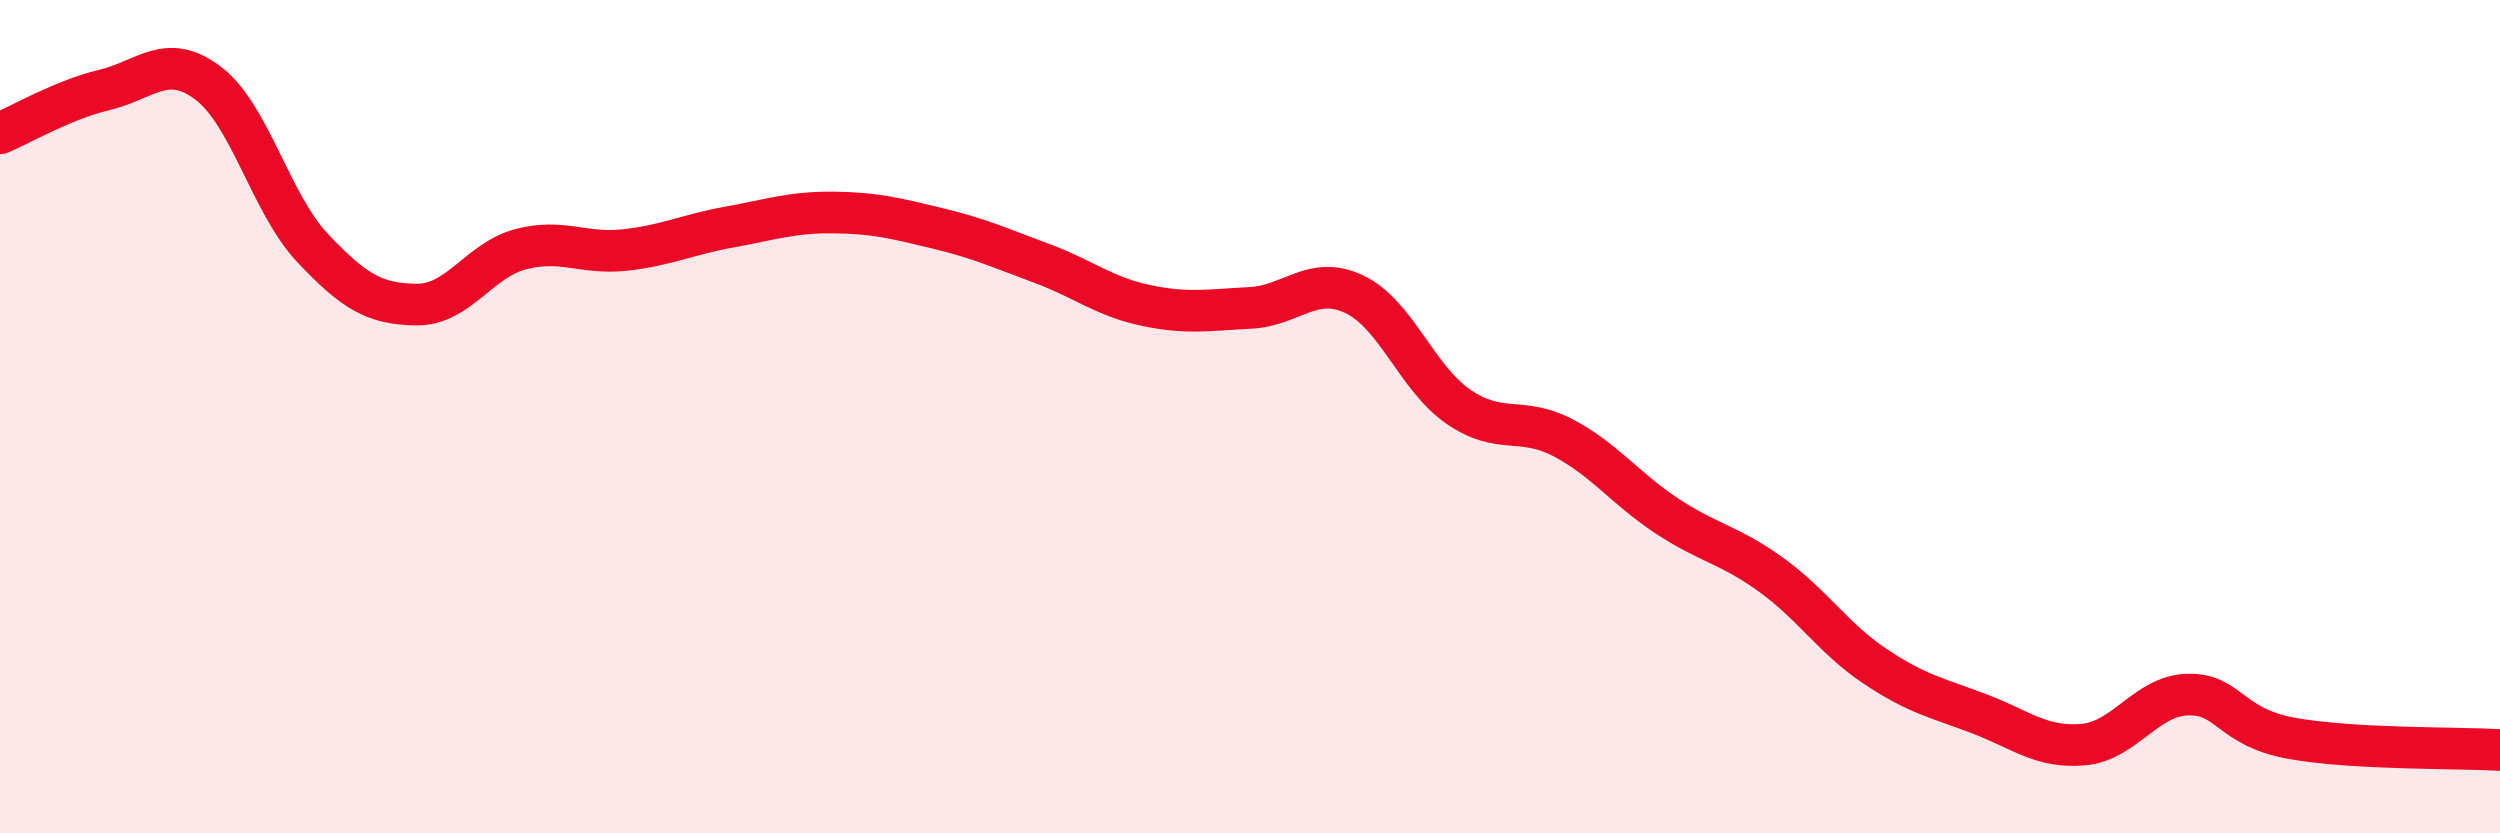 
    <svg width="60" height="20" viewBox="0 0 60 20" xmlns="http://www.w3.org/2000/svg">
      <path
        d="M 0,3.2 C 0.5,2.99 1.5,2.4 2.5,2.16 C 3.5,1.92 4,1.24 5,2 C 6,2.76 6.5,4.89 7.5,5.95 C 8.5,7.01 9,7.3 10,7.31 C 11,7.32 11.5,6.24 12.5,5.98 C 13.5,5.72 14,6.11 15,6 C 16,5.89 16.5,5.63 17.5,5.45 C 18.5,5.27 19,5.09 20,5.1 C 21,5.11 21.5,5.24 22.5,5.48 C 23.5,5.72 24,5.95 25,6.32 C 26,6.69 26.5,7.12 27.5,7.33 C 28.5,7.54 29,7.44 30,7.39 C 31,7.34 31.5,6.59 32.5,7.06 C 33.5,7.53 34,9.07 35,9.76 C 36,10.45 36.5,9.98 37.5,10.5 C 38.5,11.02 39,11.72 40,12.38 C 41,13.04 41.5,13.07 42.5,13.79 C 43.5,14.51 44,15.32 45,15.99 C 46,16.66 46.5,16.75 47.5,17.13 C 48.5,17.51 49,17.96 50,17.87 C 51,17.78 51.5,16.7 52.5,16.67 C 53.5,16.64 53.5,17.45 55,17.72 C 56.5,17.99 59,17.94 60,18L60 20L0 20Z"
        fill="#EB0A25"
        opacity="0.1"
        stroke-linecap="round"
        stroke-linejoin="round"
      />
      <path
        d="M 0,3.2 C 0.5,2.99 1.5,2.4 2.5,2.16 C 3.5,1.92 4,1.24 5,2 C 6,2.76 6.5,4.89 7.5,5.95 C 8.5,7.01 9,7.3 10,7.31 C 11,7.32 11.5,6.24 12.5,5.98 C 13.5,5.72 14,6.11 15,6 C 16,5.89 16.5,5.63 17.5,5.45 C 18.5,5.27 19,5.09 20,5.1 C 21,5.11 21.5,5.24 22.5,5.48 C 23.5,5.72 24,5.95 25,6.32 C 26,6.69 26.5,7.12 27.5,7.33 C 28.5,7.54 29,7.44 30,7.39 C 31,7.34 31.5,6.59 32.5,7.06 C 33.5,7.53 34,9.07 35,9.76 C 36,10.45 36.5,9.98 37.5,10.5 C 38.5,11.02 39,11.72 40,12.38 C 41,13.04 41.5,13.07 42.5,13.79 C 43.5,14.51 44,15.32 45,15.99 C 46,16.66 46.5,16.75 47.5,17.13 C 48.5,17.51 49,17.96 50,17.87 C 51,17.78 51.5,16.7 52.5,16.67 C 53.5,16.64 53.5,17.45 55,17.72 C 56.5,17.99 59,17.94 60,18"
        stroke="#EB0A25"
        stroke-width="1"
        fill="none"
        stroke-linecap="round"
        stroke-linejoin="round"
      />
    </svg>
  